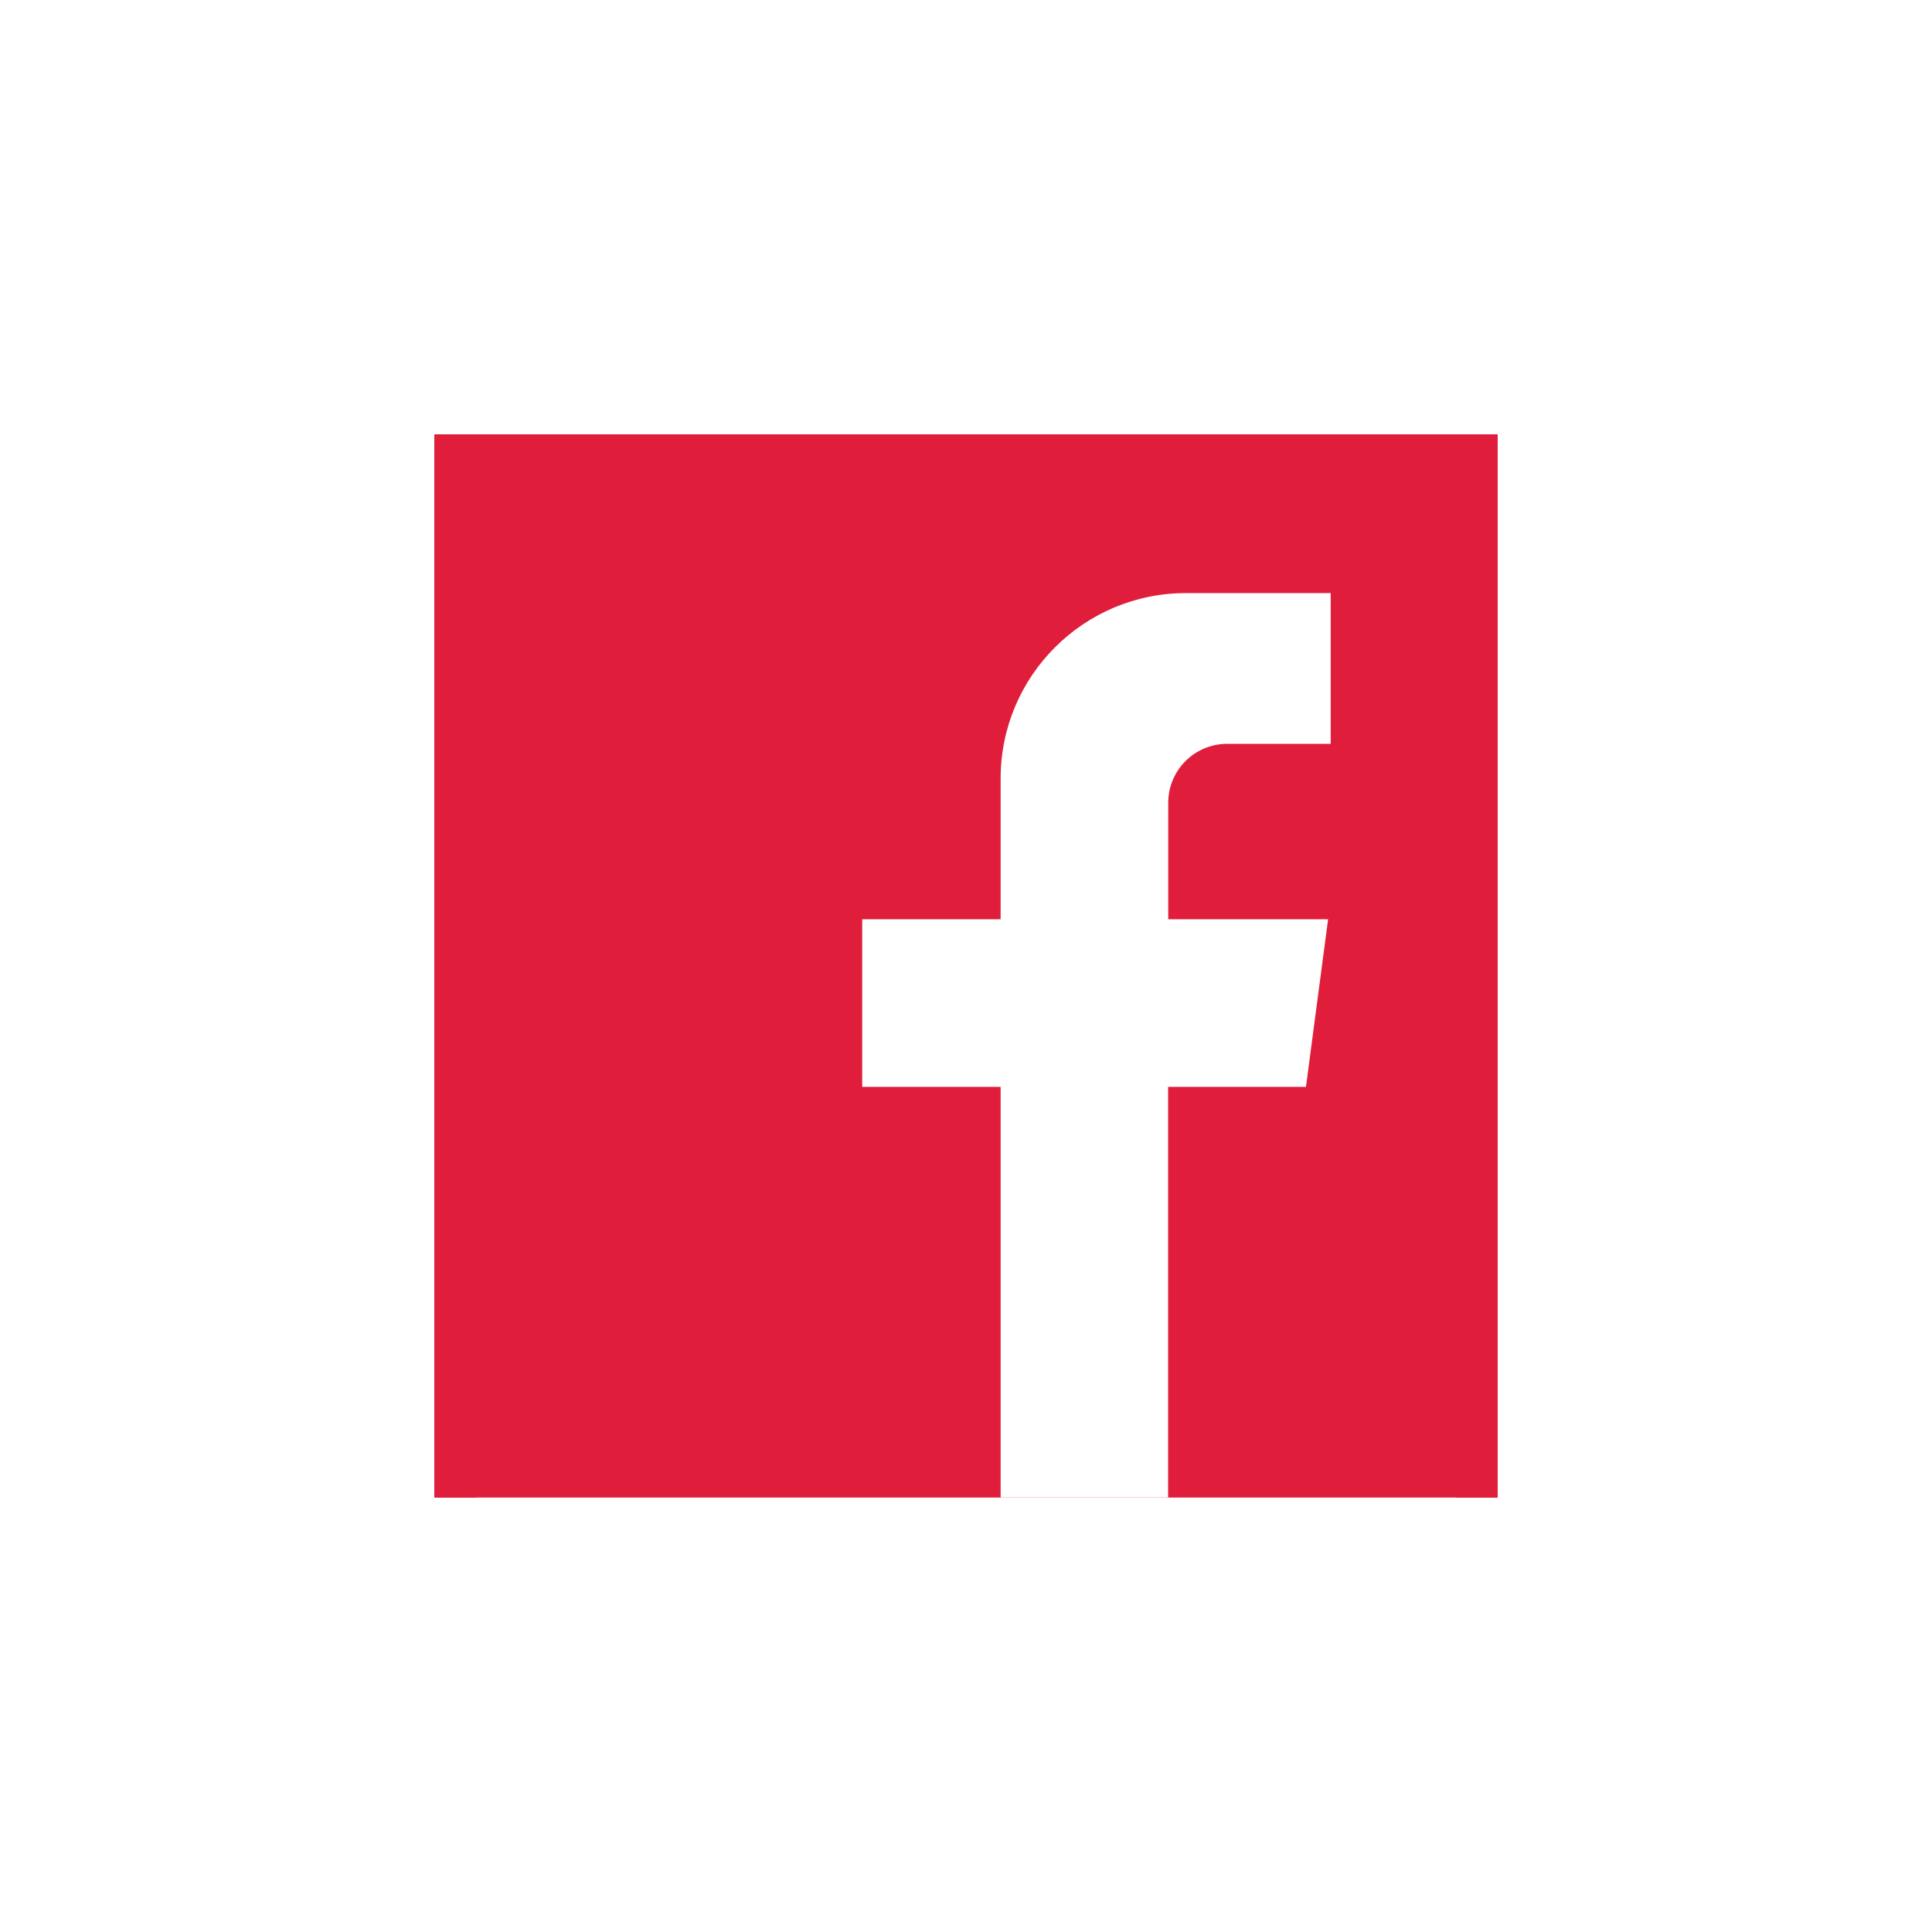 <?xml version="1.0" encoding="UTF-8"?>
<svg width="209px" height="209px" viewBox="0 0 209 209" version="1.1" xmlns="http://www.w3.org/2000/svg" xmlns:xlink="http://www.w3.org/1999/xlink">
    <title>705EB005-C049-4F98-835E-C05B910E8380</title>
    <defs>
        <rect id="path-1" x="0" y="0" width="115" height="115"></rect>
        <filter x="-61.3%" y="-61.3%" width="222.6%" height="222.6%" filterUnits="objectBoundingBox" id="filter-2">
            <feMorphology radius="1.5" operator="dilate" in="SourceAlpha" result="shadowSpreadOuter1"></feMorphology>
            <feOffset dx="0" dy="0" in="shadowSpreadOuter1" result="shadowOffsetOuter1"></feOffset>
            <feGaussianBlur stdDeviation="22" in="shadowOffsetOuter1" result="shadowBlurOuter1"></feGaussianBlur>
            <feColorMatrix values="0 0 0 0 0.878   0 0 0 0 0.118   0 0 0 0 0.231  0 0 0 1 0" type="matrix" in="shadowBlurOuter1"></feColorMatrix>
        </filter>
    </defs>
    <g id="FG-Design-Concept" stroke="none" stroke-width="1" fill="none" fill-rule="evenodd">
        <g id="FG-Home-page---Active" transform="translate(-714, -5465)">
            <g id="icon-fb-/-active" transform="translate(761, 5512)">
                <g id="Group-6">
                    <g id="Group-6-Copy-2">
                        <g id="Rectangle">
                            <use fill="black" fill-opacity="1" filter="url(#filter-2)" xlink:href="#path-1"></use>
                            <use fill="#E01E3B" fill-rule="evenodd" xlink:href="#path-1"></use>
                        </g>
                        <rect id="Rectangle" fill="#FFFFFF" x="4.5" y="5" width="106" height="110"></rect>
                    </g>
                    <g id="icon-fb" fill="#E01E3B" fill-rule="nonzero">
                        <path d="M0,0 L0,115 L61.246,115 L61.246,70.577 L46.273,70.577 L46.273,52.443 L61.246,52.443 L61.246,37.215 C61.246,26.139 70.223,17.16 81.299,17.159 L96.951,17.159 L96.951,33.466 L85.752,33.466 C82.233,33.466 79.379,36.319 79.378,39.838 L79.378,52.445 L96.671,52.445 L94.275,70.577 L79.363,70.577 L79.363,115 L115,115 L115,0 L0,0 Z" id="Path"></path>
                    </g>
                </g>
            </g>
        </g>
    </g>
</svg>